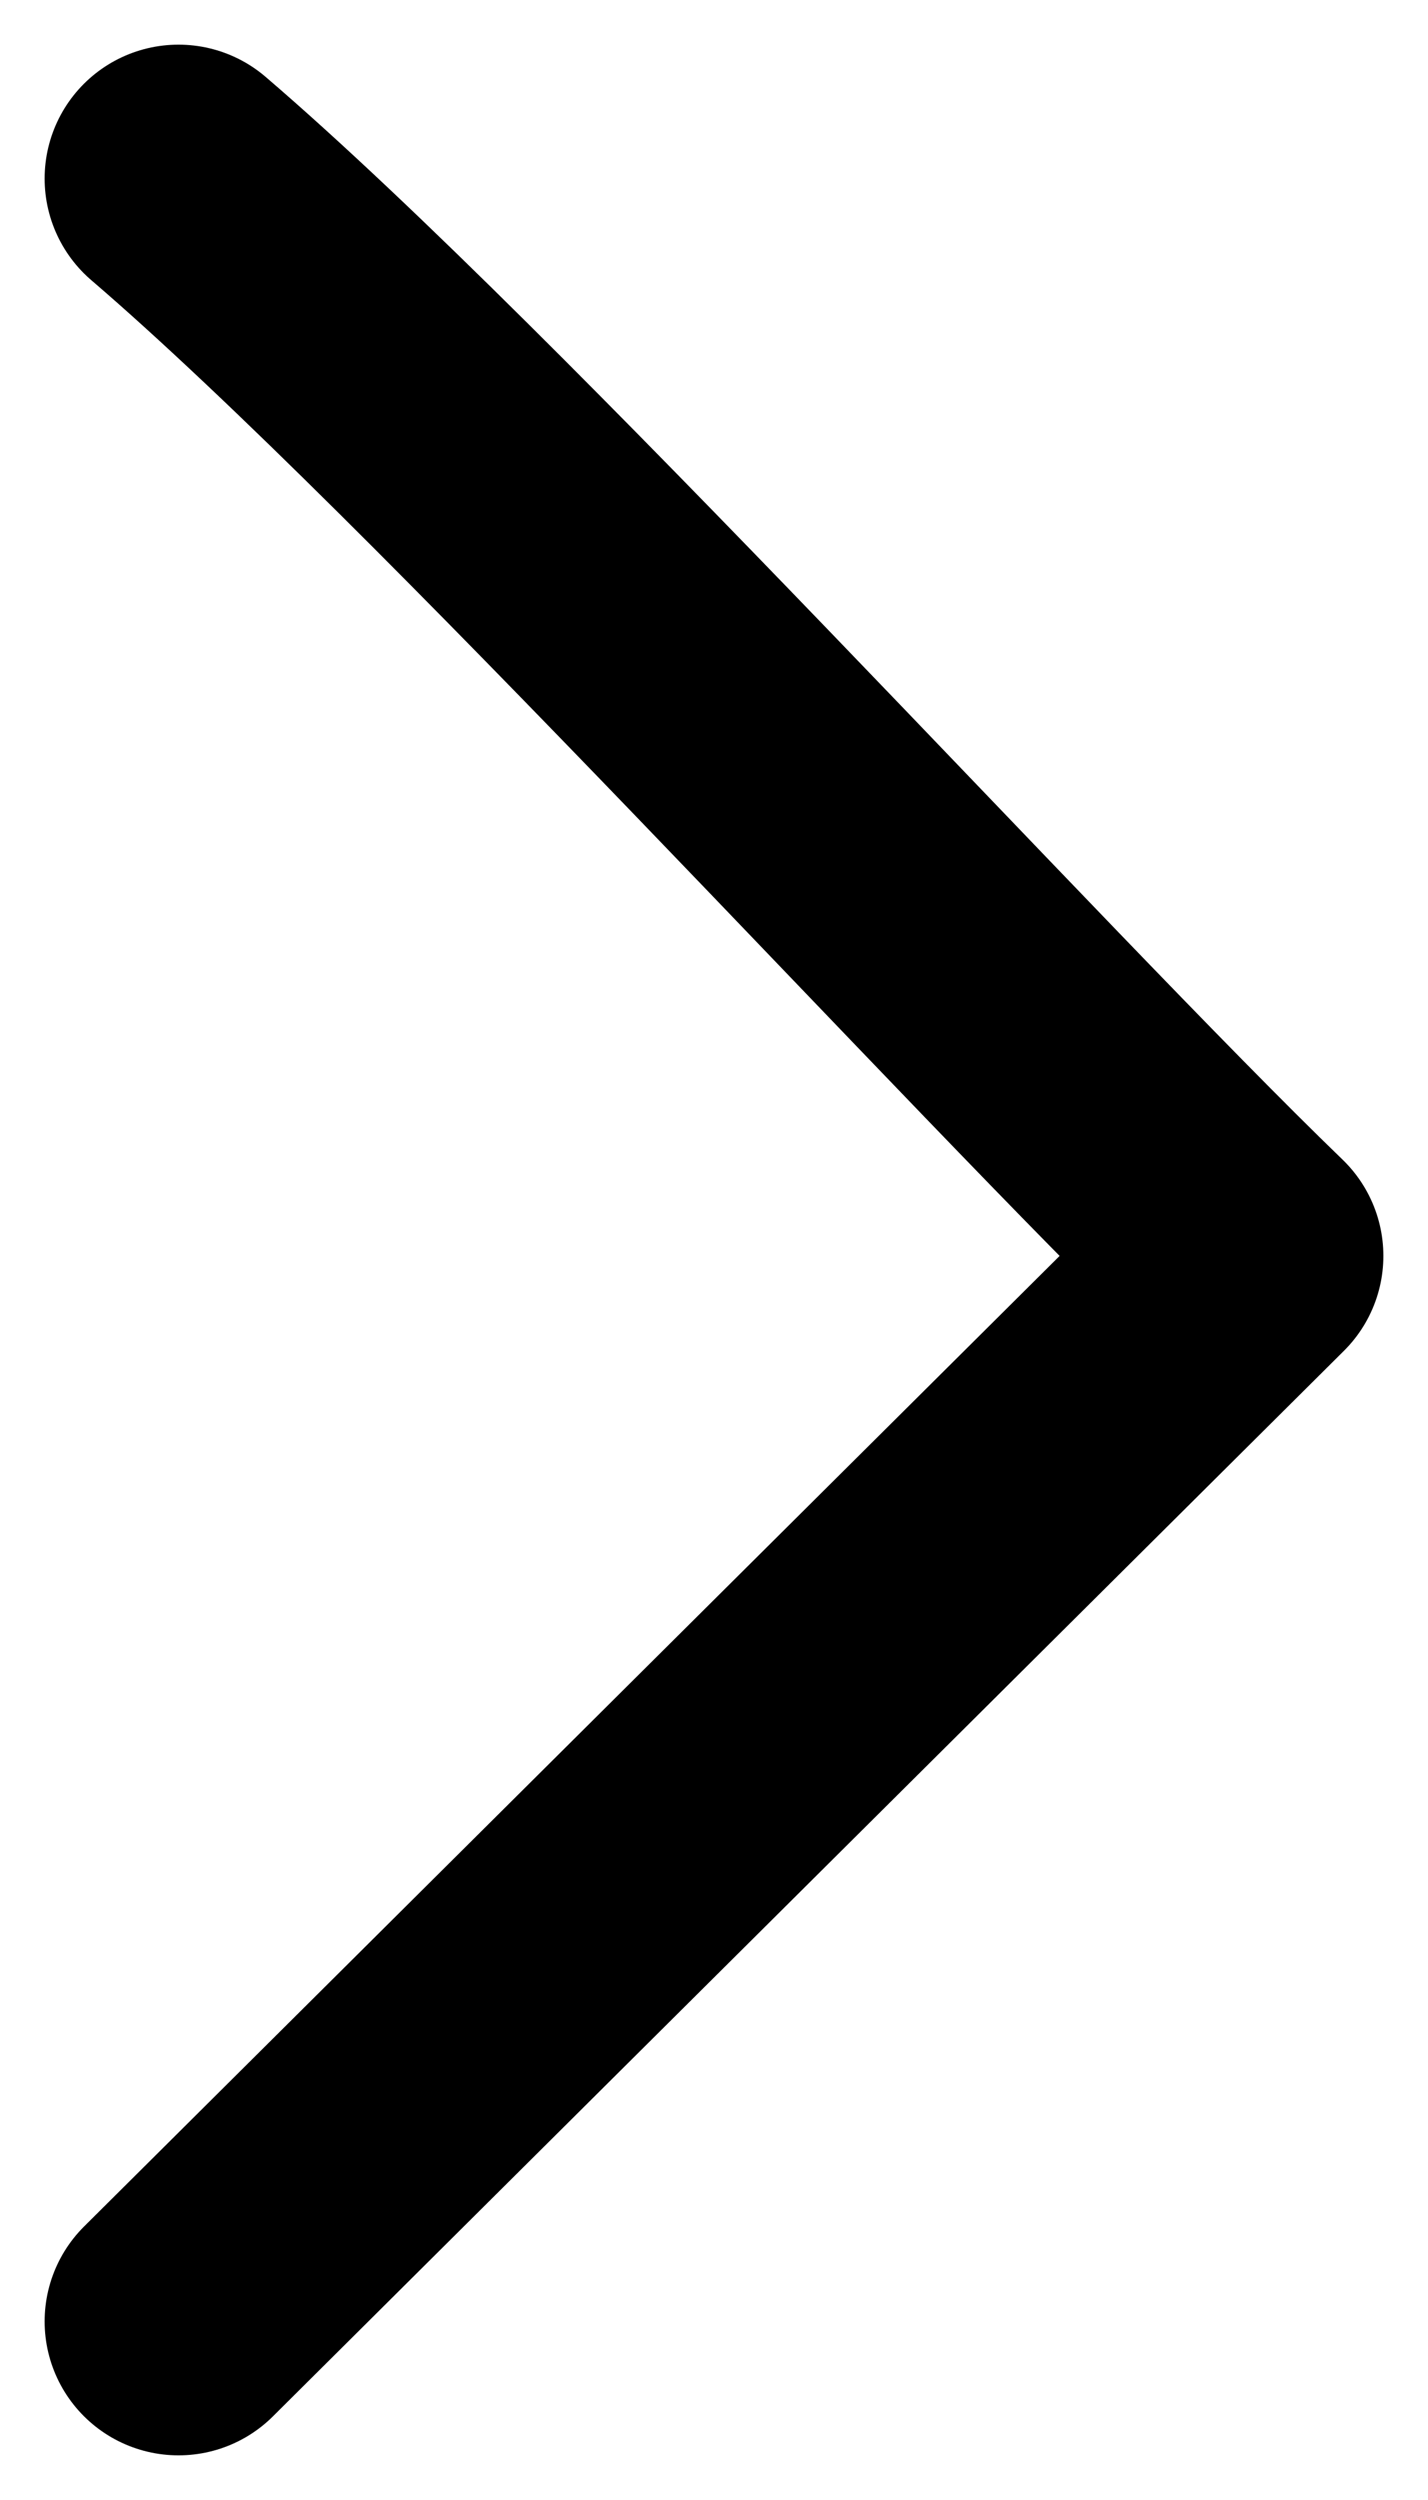 <?xml version="1.0" encoding="UTF-8"?> <svg xmlns="http://www.w3.org/2000/svg" width="8" height="14" viewBox="0 0 8 14" fill="none"> <path d="M1 1C2.6 2.371 5.667 5.747 7 7.033L1 13" stroke="black" stroke-width="1.5" stroke-linecap="round" stroke-linejoin="round"></path> </svg> 